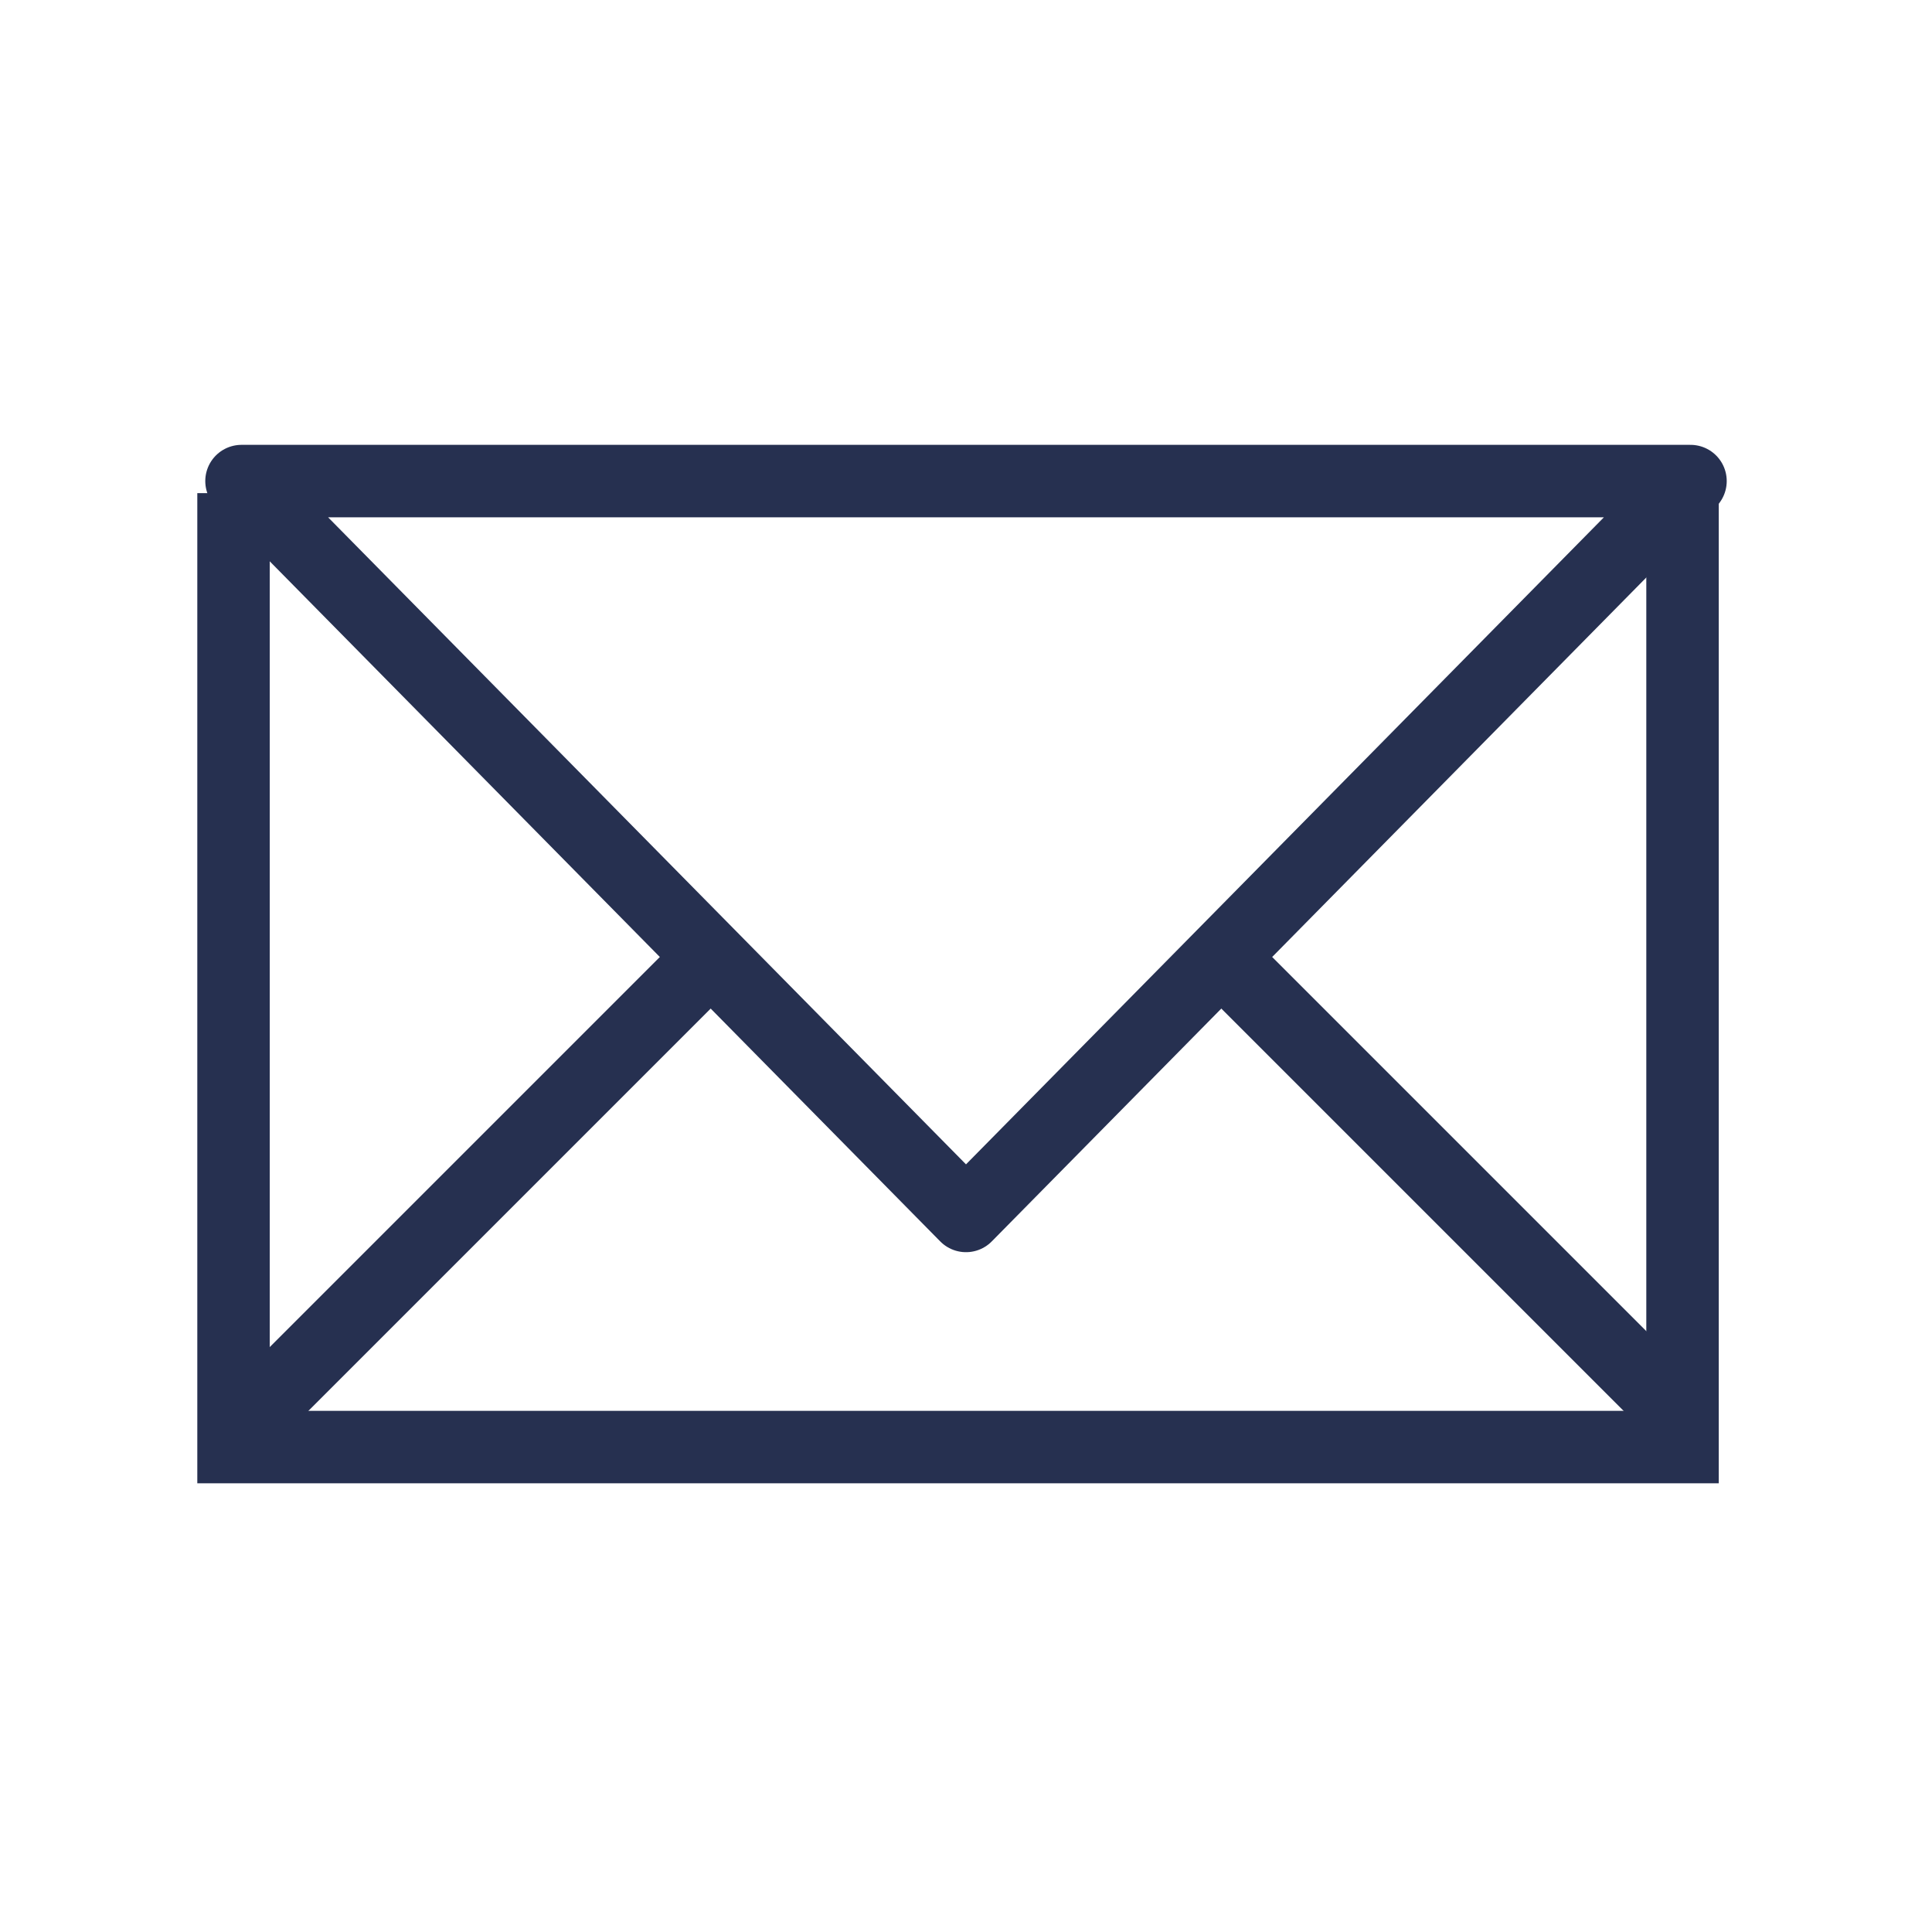 <?xml version="1.0" encoding="UTF-8"?>
<svg xmlns="http://www.w3.org/2000/svg" id="Layer_1" data-name="Layer 1" viewBox="0 0 80 80">
  <defs>
    <style>.cls-1,.cls-2{fill:none;stroke:#263050;stroke-width:3px;}.cls-1{stroke-miterlimit:10;}.cls-2{stroke-linejoin:round;}</style>
  </defs>
  <polyline class="cls-1" points="9.67 20.42 9.67 59.92 69.67 59.92 69.67 20.42"></polyline>
  <polygon class="cls-2" points="70 19.92 70 19.92 10 19.92 10 19.92 40 50.35 70 19.92"></polygon>
  <line class="cls-1" x1="50.3" y1="39.37" x2="69.13" y2="58.2"></line>
  <line class="cls-1" x1="10.45" y1="58.62" x2="29.37" y2="39.7"></line>
</svg>
